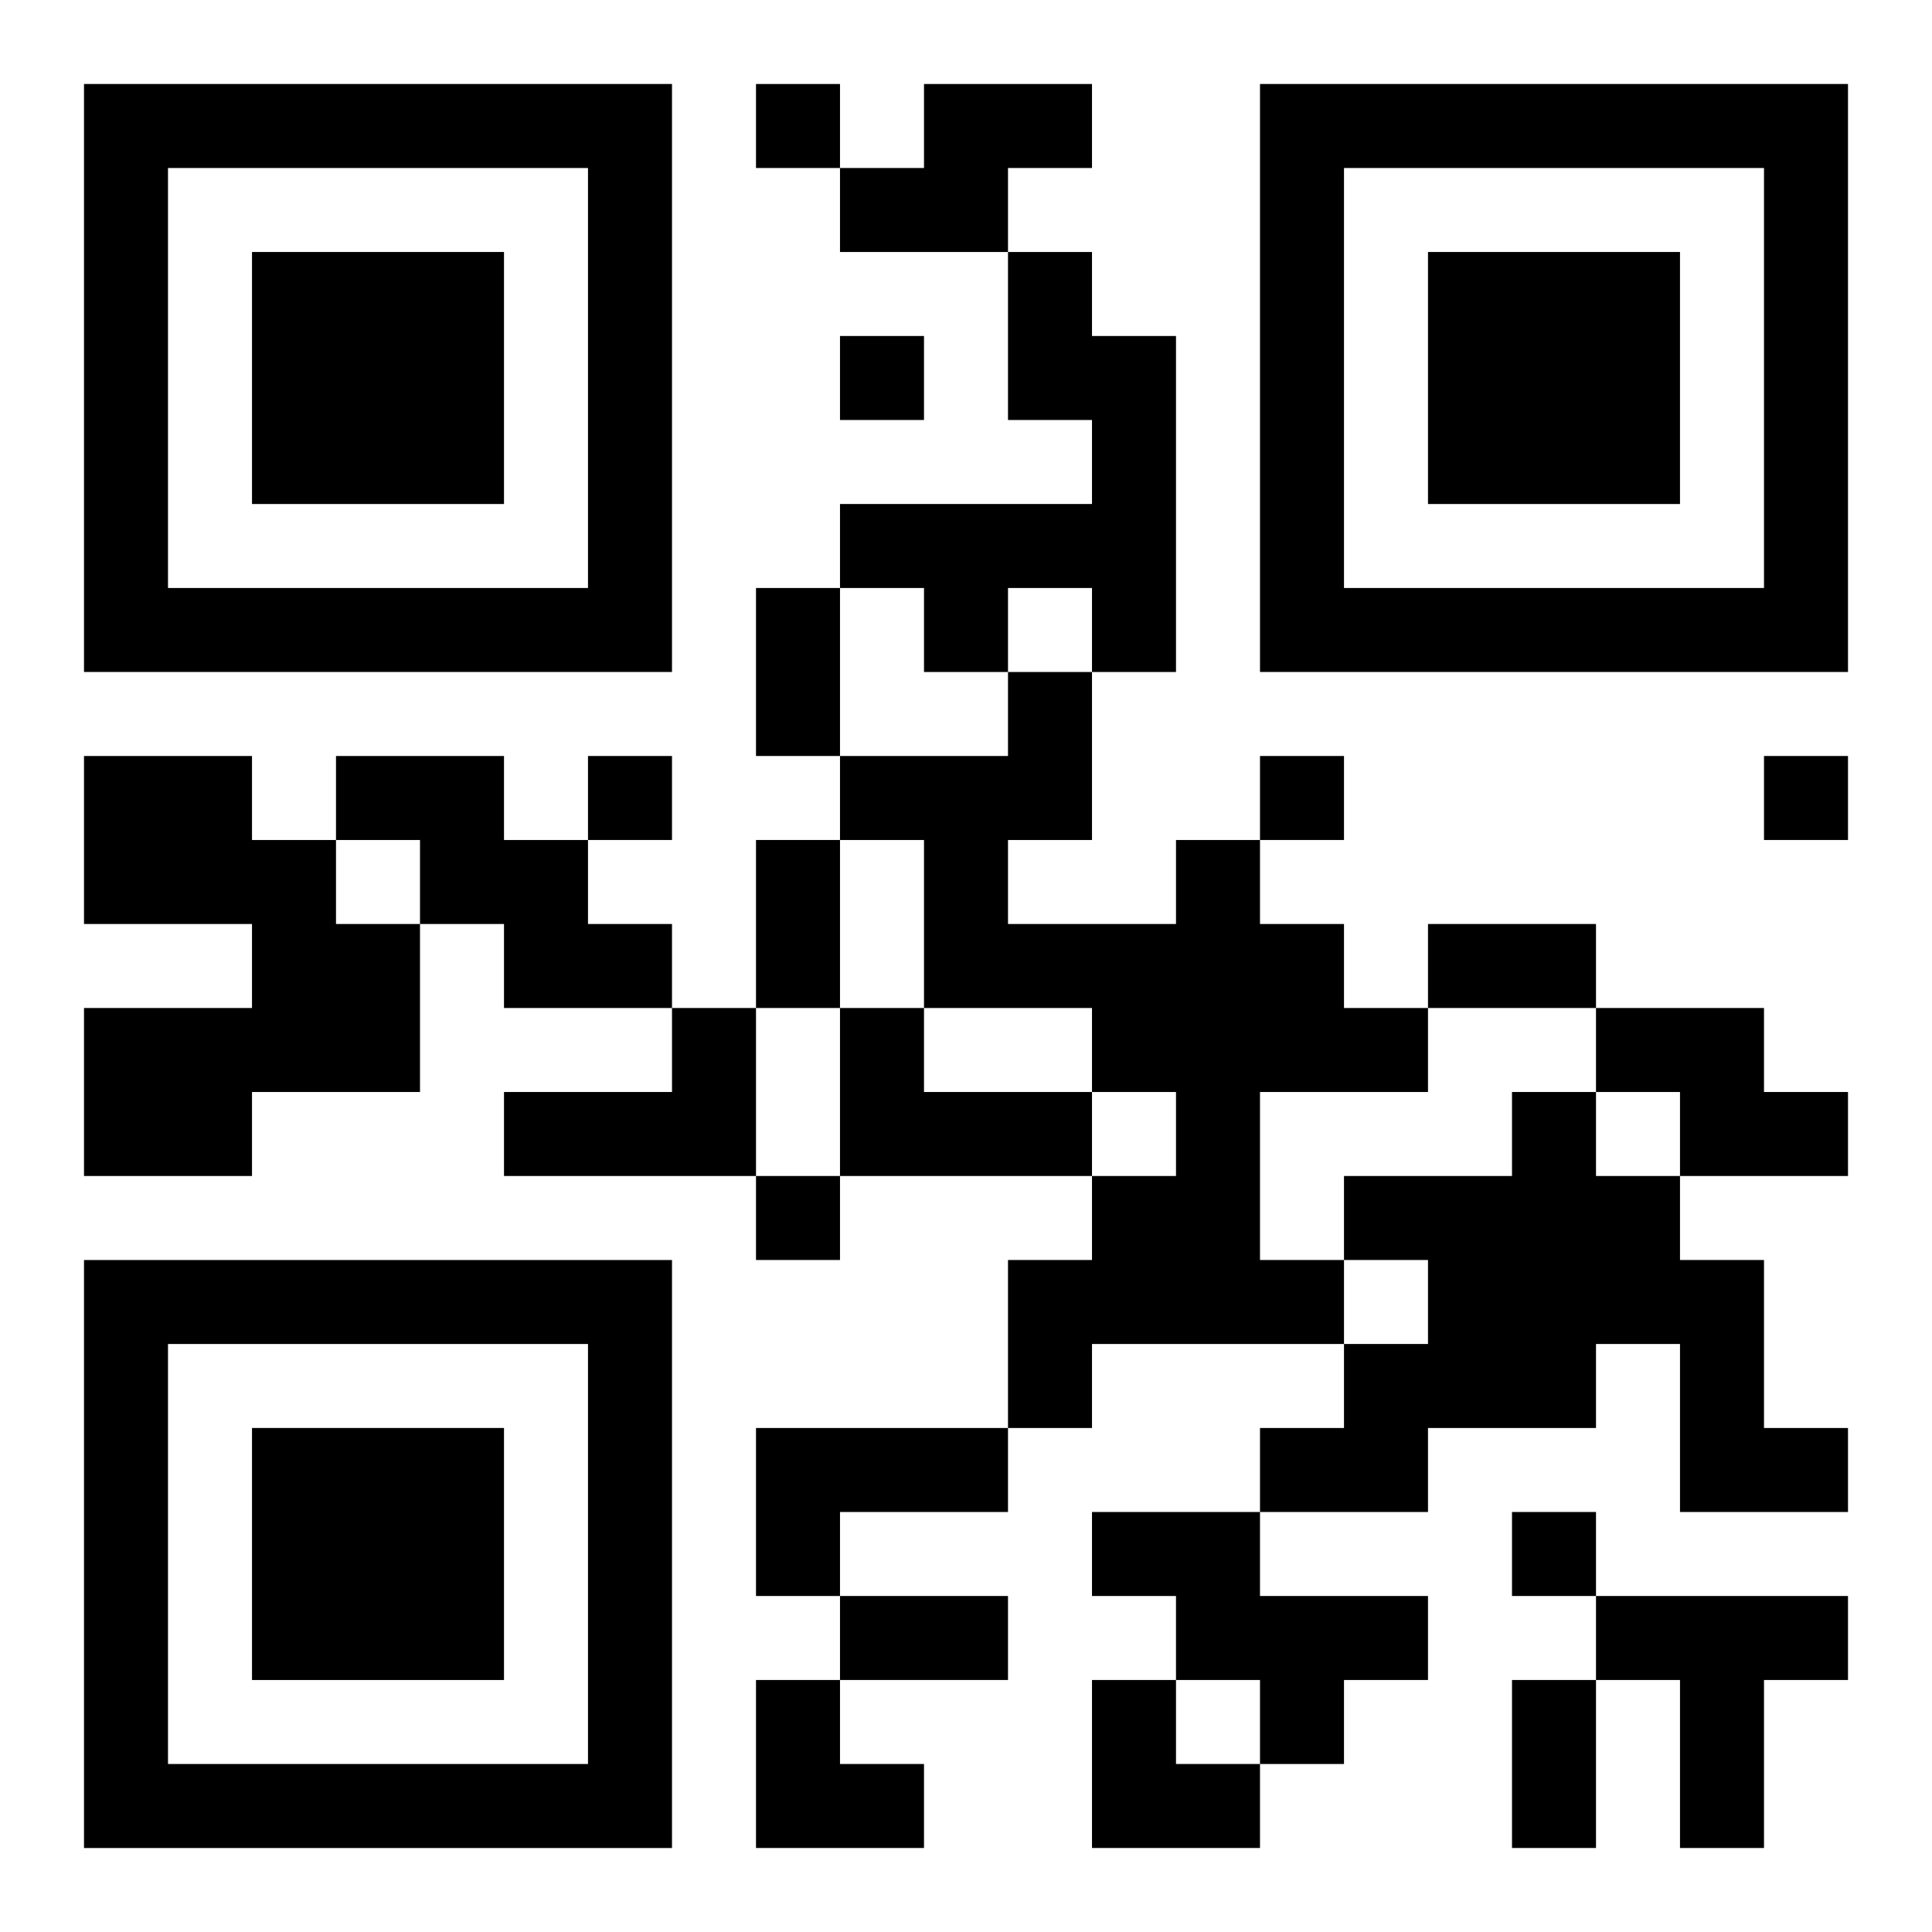 <?xml version="1.0" encoding="UTF-8"?>
<svg width="250" height="250" baseProfile="full" version="1.1" viewBox="-1 -1 23 23" xmlns="http://www.w3.org/2000/svg" xmlns:xlink="http://www.w3.org/1999/xlink"><symbol id="a"><path d="m0 7v7h7v-7h-7zm1 1h5v5h-5v-5zm1 1v3h3v-3h-3z"/></symbol><use y="-7" xlink:href="#a"/><use y="7" xlink:href="#a"/><use x="14" y="-7" xlink:href="#a"/><path d="m10 0h2v1h-1v1h-2v-1h1v-1m1 2h1v1h1v4h-1v-1h-1v1h-1v-1h-1v-1h3v-1h-1v-2m-11 6h2v1h1v1h1v2h-2v1h-2v-2h2v-1h-2v-2m3 0h2v1h1v1h1v1h-2v-1h-1v-1h-1v-1m10 1h1v1h1v1h1v1h-2v2h1v1h-3v1h-1v-2h1v-1h1v-1h-1v-1h-2v-2h-1v-1h2v-1h1v2h-1v1h2v-1m-6 2h1v2h-3v-1h2v-1m2 0h1v1h2v1h-3v-2m9 0h2v1h1v1h-2v-1h-1v-1m-1 1h1v1h1v1h1v2h1v1h-2v-2h-1v1h-2v1h-2v-1h1v-1h1v-1h-1v-1h2v-1m-9 4h3v1h-2v1h-1v-2m4 1h2v1h2v1h-1v1h-1v-1h-1v-1h-1v-1m6 1h3v1h-1v2h-1v-2h-1v-1m-10-18v1h1v-1h-1m1 3v1h1v-1h-1m-3 5v1h1v-1h-1m8 0v1h1v-1h-1m6 0v1h1v-1h-1m-12 5v1h1v-1h-1m9 4v1h1v-1h-1m-9-11h1v2h-1v-2m0 3h1v2h-1v-2m8 1h2v1h-2v-1m-7 8h2v1h-2v-1m8 1h1v2h-1v-2m-9 0h1v1h1v1h-2zm4 0h1v1h1v1h-2z"/></svg>
